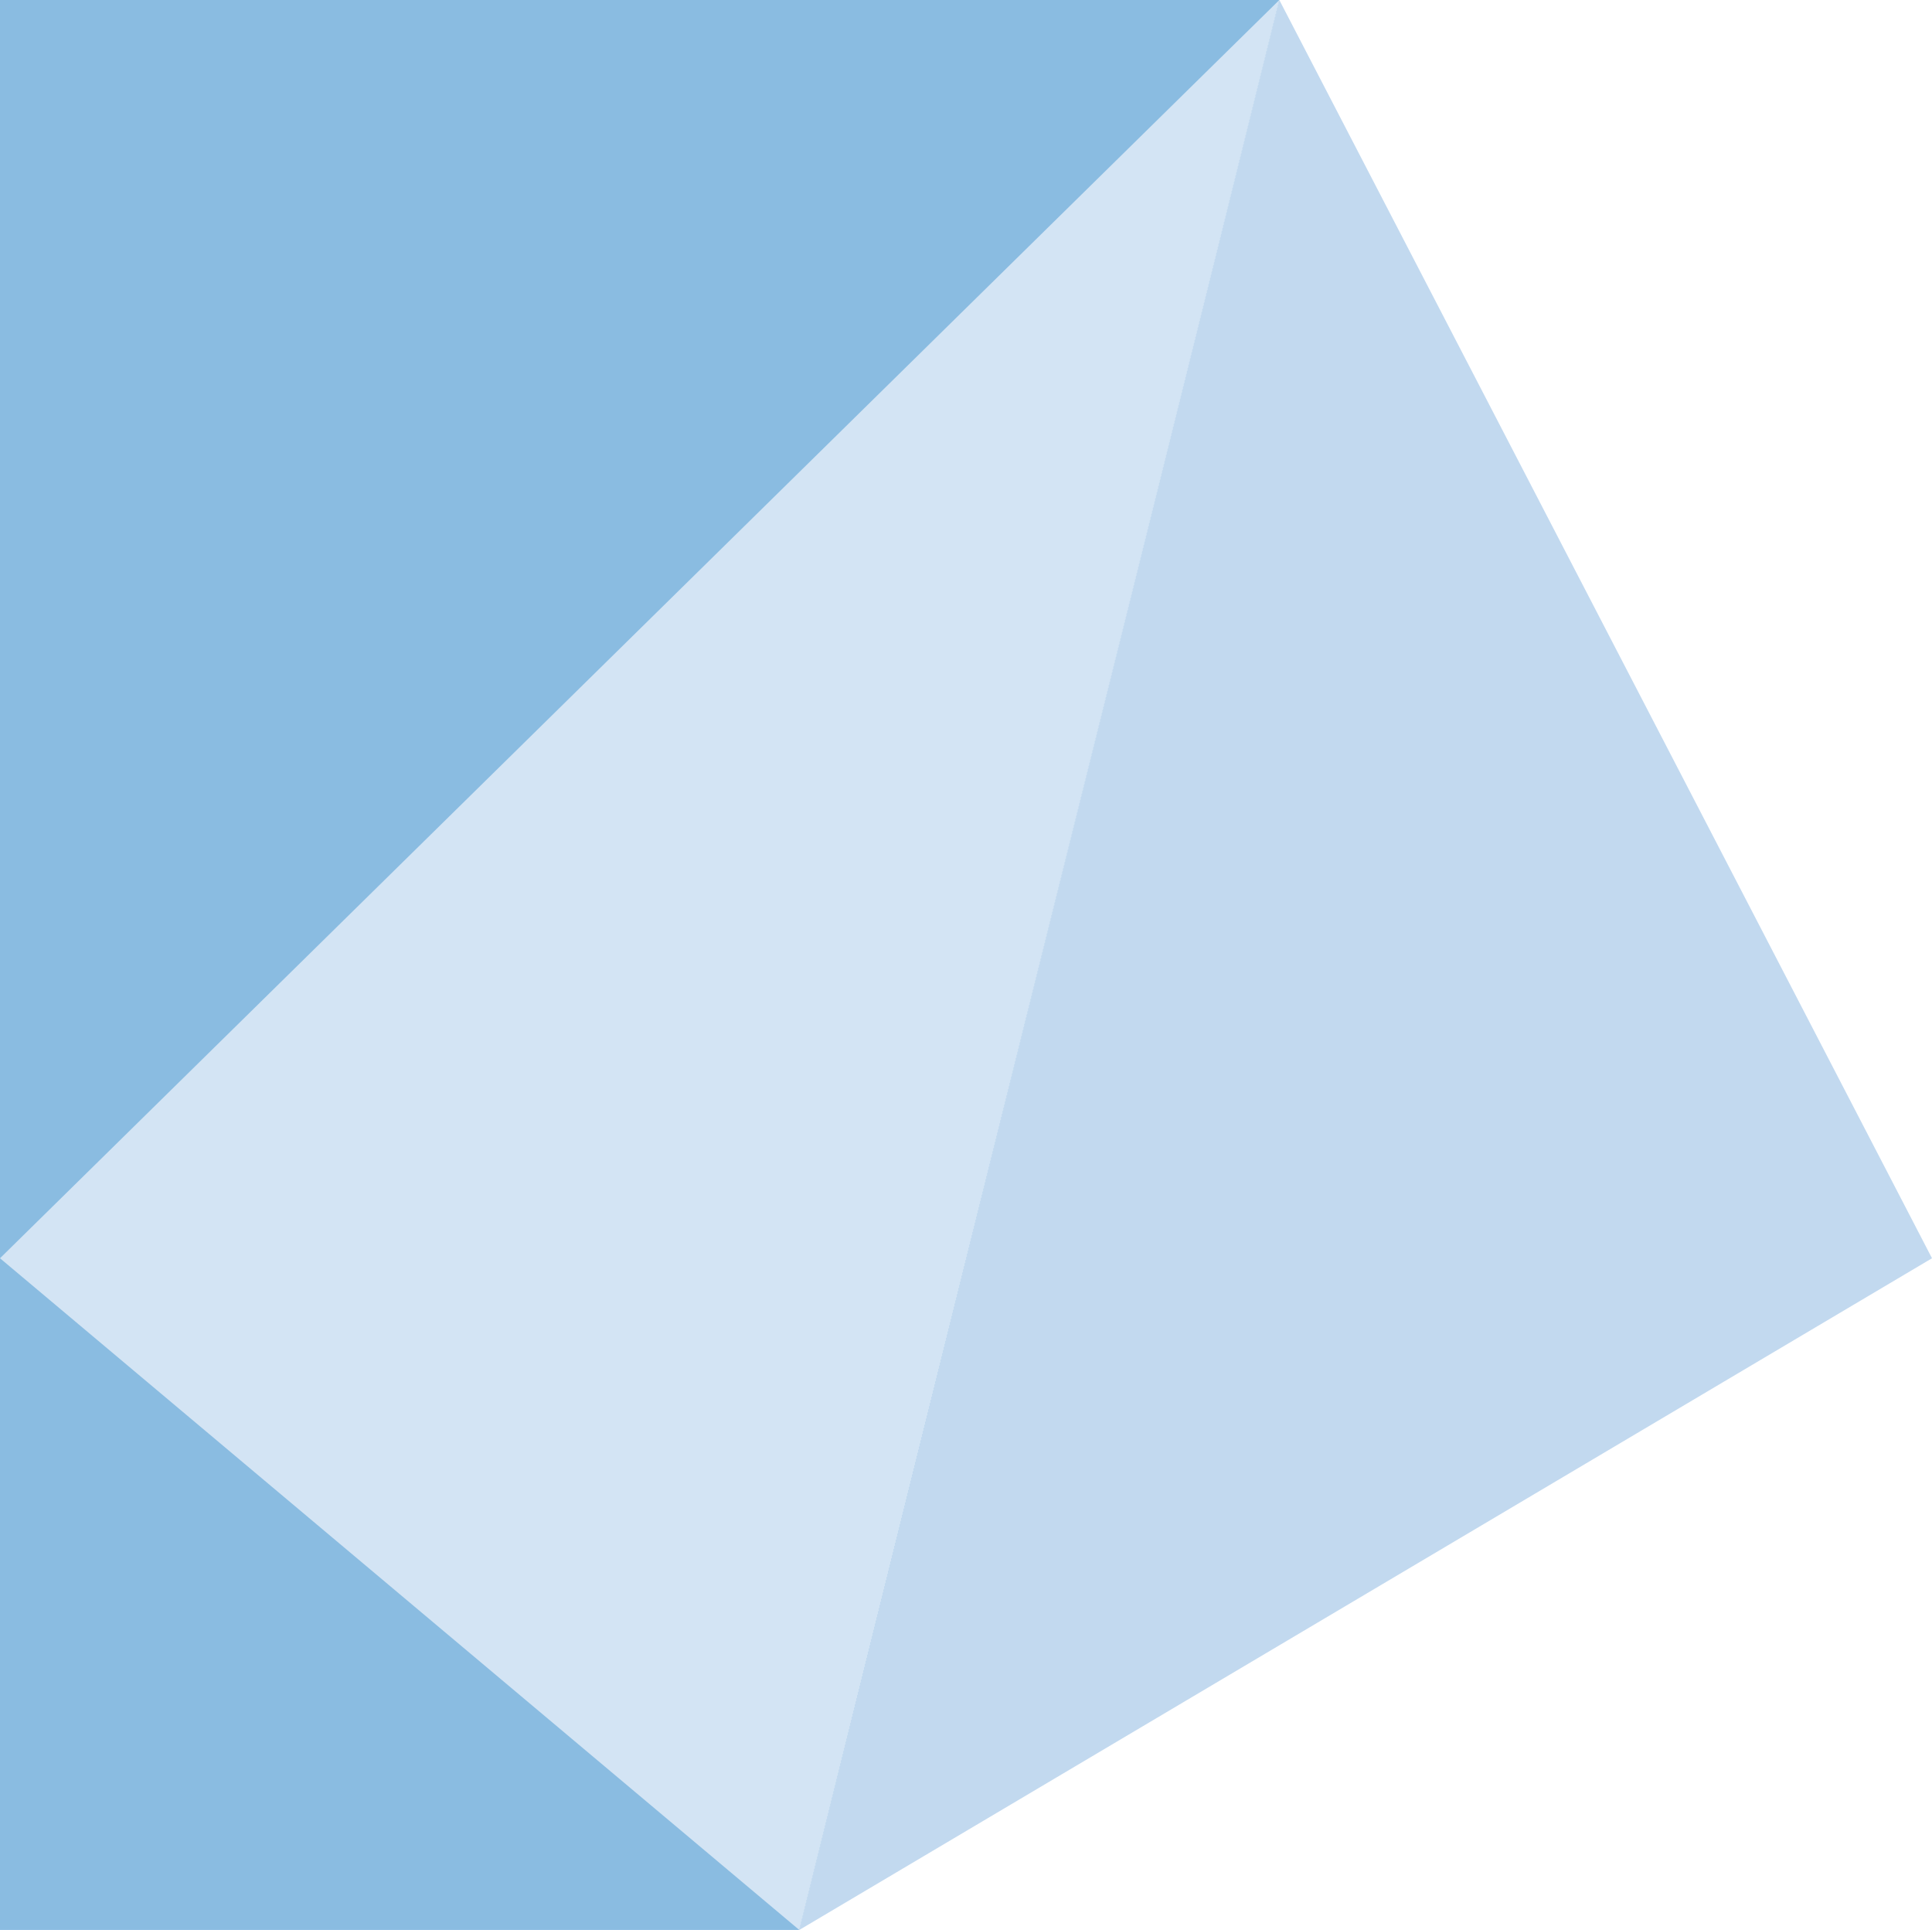 <?xml version="1.0" encoding="utf-8"?>
<!-- Generator: Adobe Illustrator 21.0.2, SVG Export Plug-In . SVG Version: 6.00 Build 0)  -->
<svg version="1.1" id="Layer_1" xmlns="http://www.w3.org/2000/svg" xmlns:xlink="http://www.w3.org/1999/xlink" x="0px" y="0px"
	 viewBox="0 0 81.7 81.6" style="enable-background:new 0 0 81.7 81.6;" xml:space="preserve">
<style type="text/css">
	.st0{fill:#8ABCE1;}
	.st1{fill:#D3E4F4;}
	.st2{fill:#C2D9EF;}
</style>
<path class="st0" d="M0,0v81.6c11.3,0,22.5,0,33.8,0C40.6,54.4,47.3,27.2,54.1,0H0z"/>
<polygon class="st1" points="0,53.2 33.8,81.6 54.1,0 "/>
<polygon class="st2" points="54.1,0 33.8,81.6 81.7,53.2 "/>
</svg>
